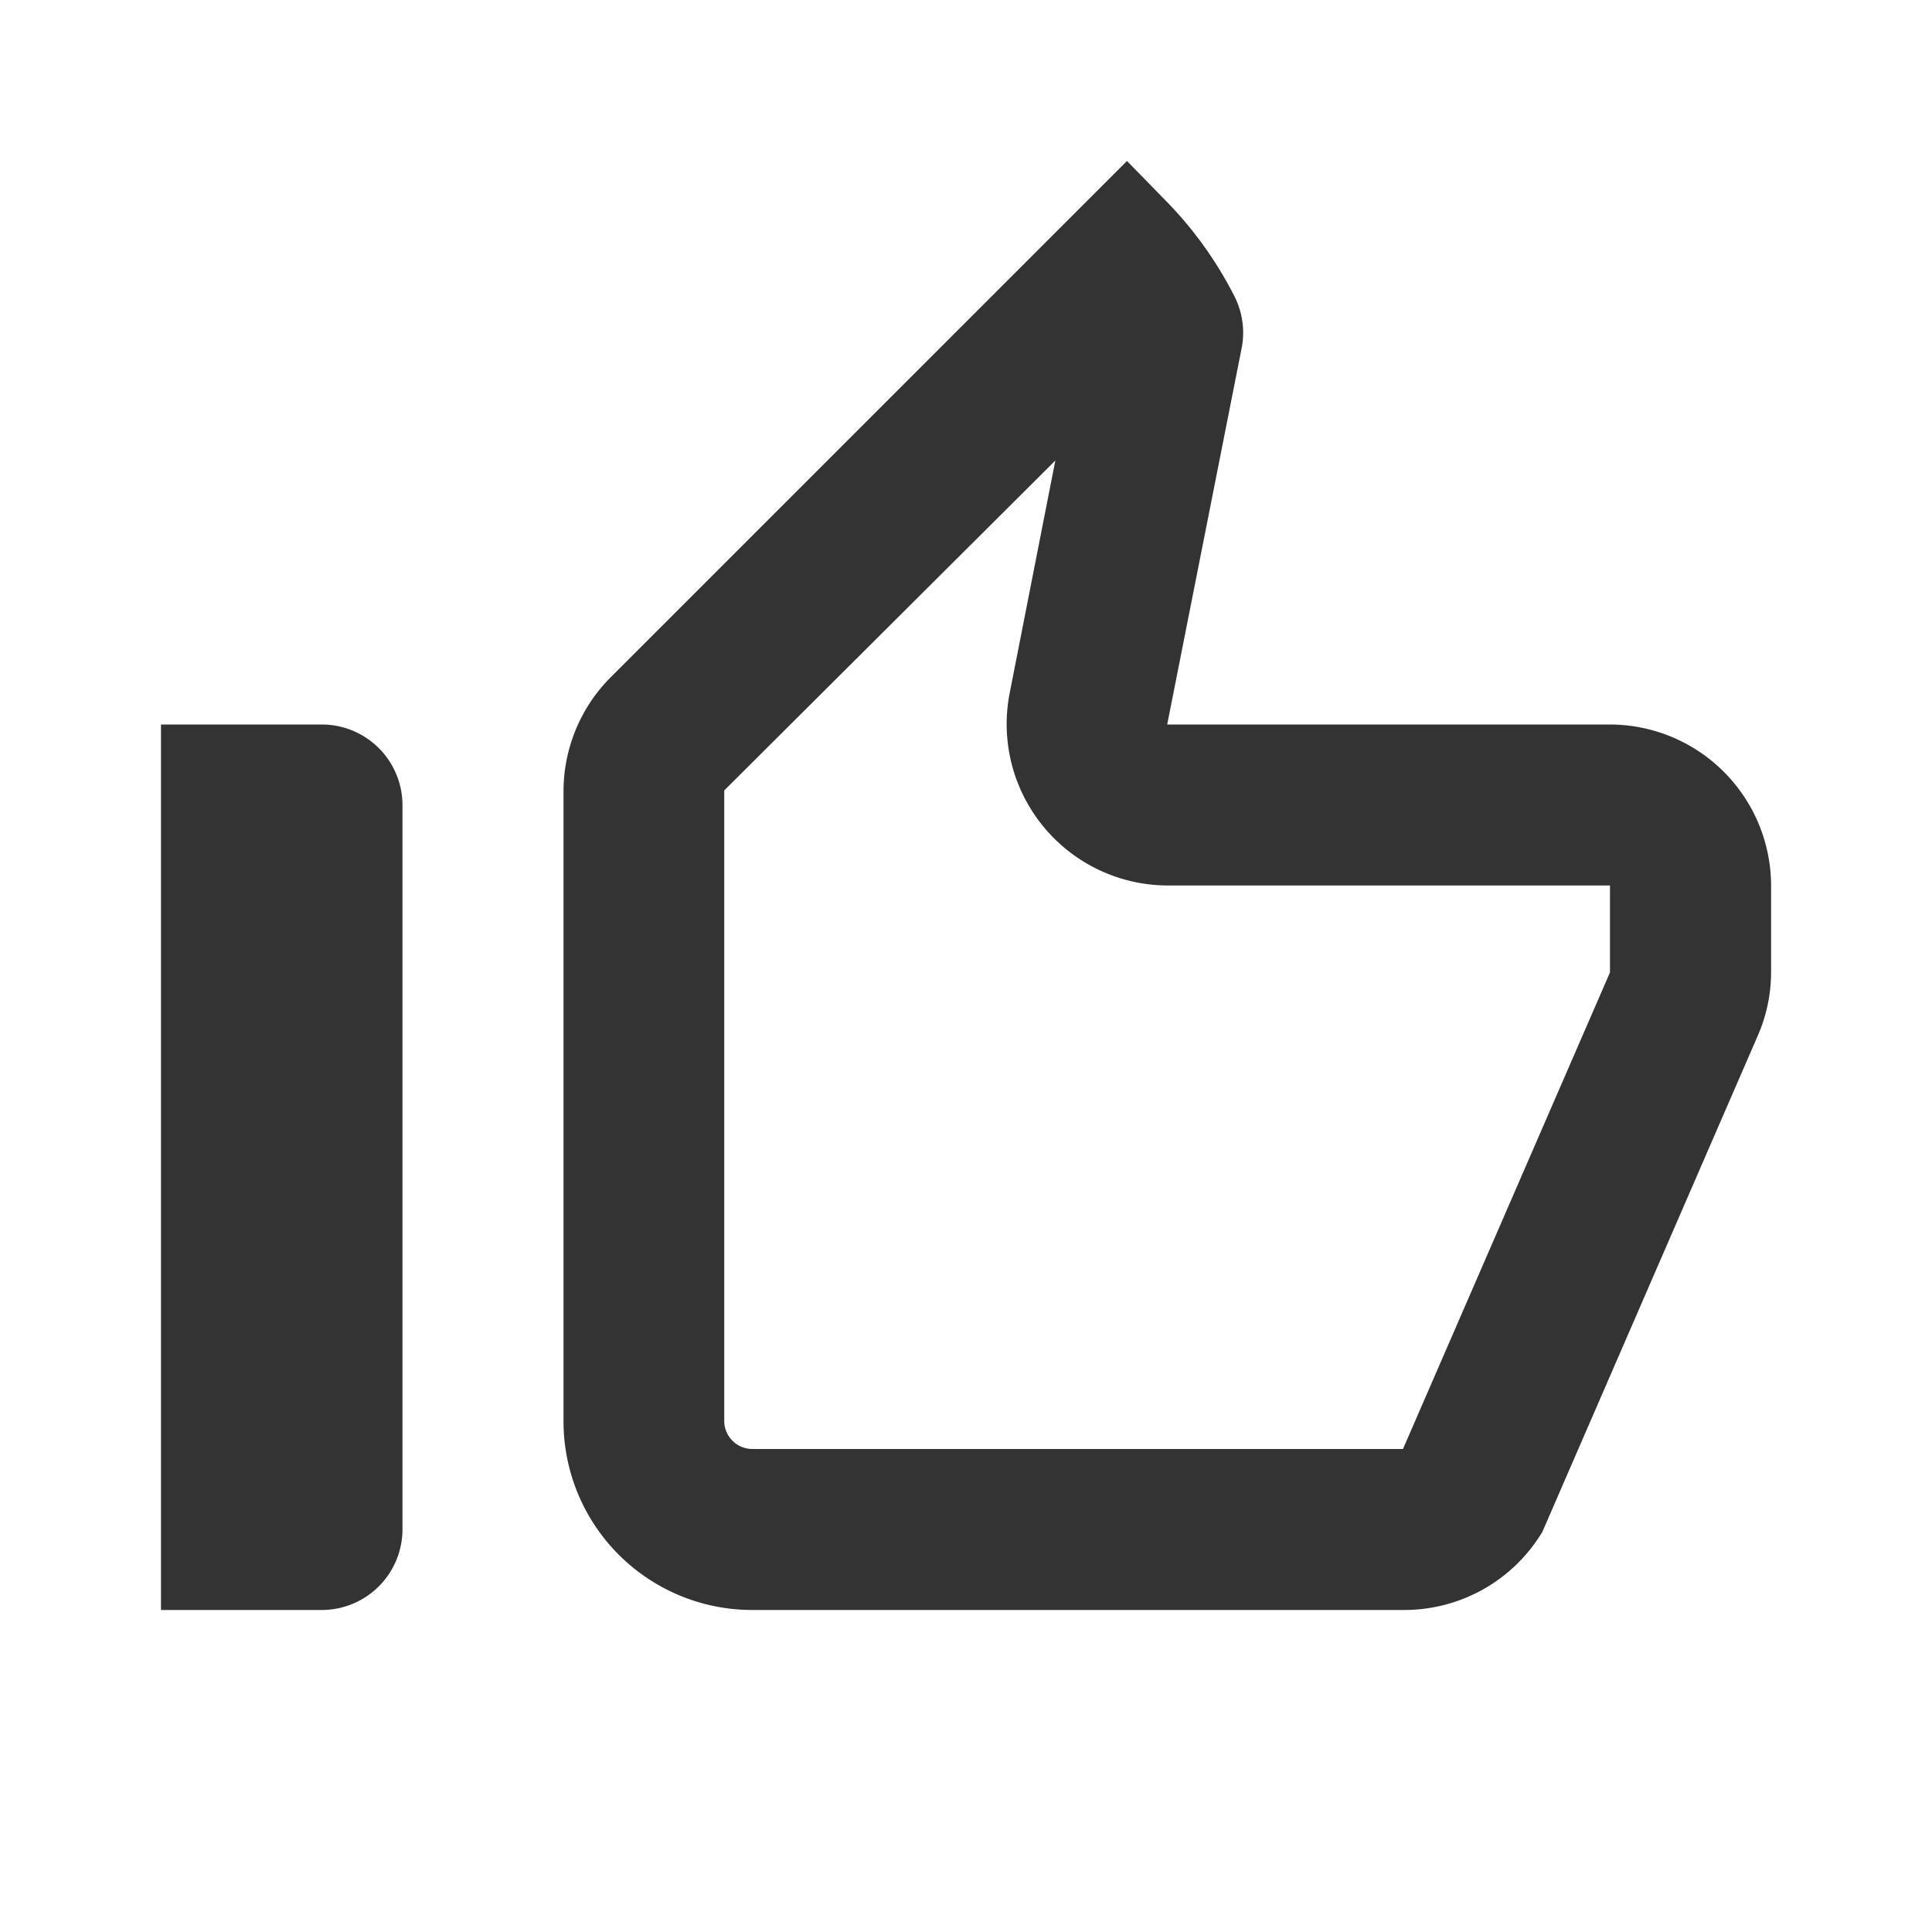 <svg xmlns="http://www.w3.org/2000/svg" width="28" height="28" viewBox="0 0 28 28">
  <g id="thumb_up_off_alt_black_24dp" opacity="0.8">
    <path id="Path_306656" data-name="Path 306656" d="M0,0H28V28H0Z" fill="none"/>
    <path id="Path_306657" data-name="Path 306657" d="M14.962,6.34,14.3,9.712A2.339,2.339,0,0,0,16.583,12.5H23v1.26l-3,6.907H10.563a.409.409,0,0,1-.4-.4V11.123l4.8-4.783M16,2,8.522,9.478a2.34,2.34,0,0,0-.688,1.657V20.27A2.734,2.734,0,0,0,10.563,23h9.45a2.335,2.335,0,0,0,2.007-1.132l3.115-7.175a2.31,2.31,0,0,0,.2-.933V12.5A2.34,2.34,0,0,0,23,10.167H16.583l1.073-5.425a1.169,1.169,0,0,0-.093-.77,5.6,5.6,0,0,0-1.027-1.423ZM4.333,10.167H2V23H4.333A1.17,1.17,0,0,0,5.5,21.833v-10.5A1.17,1.17,0,0,0,4.333,10.167Z" transform="translate(0.333 0.333)"/>
  </g>
</svg>
